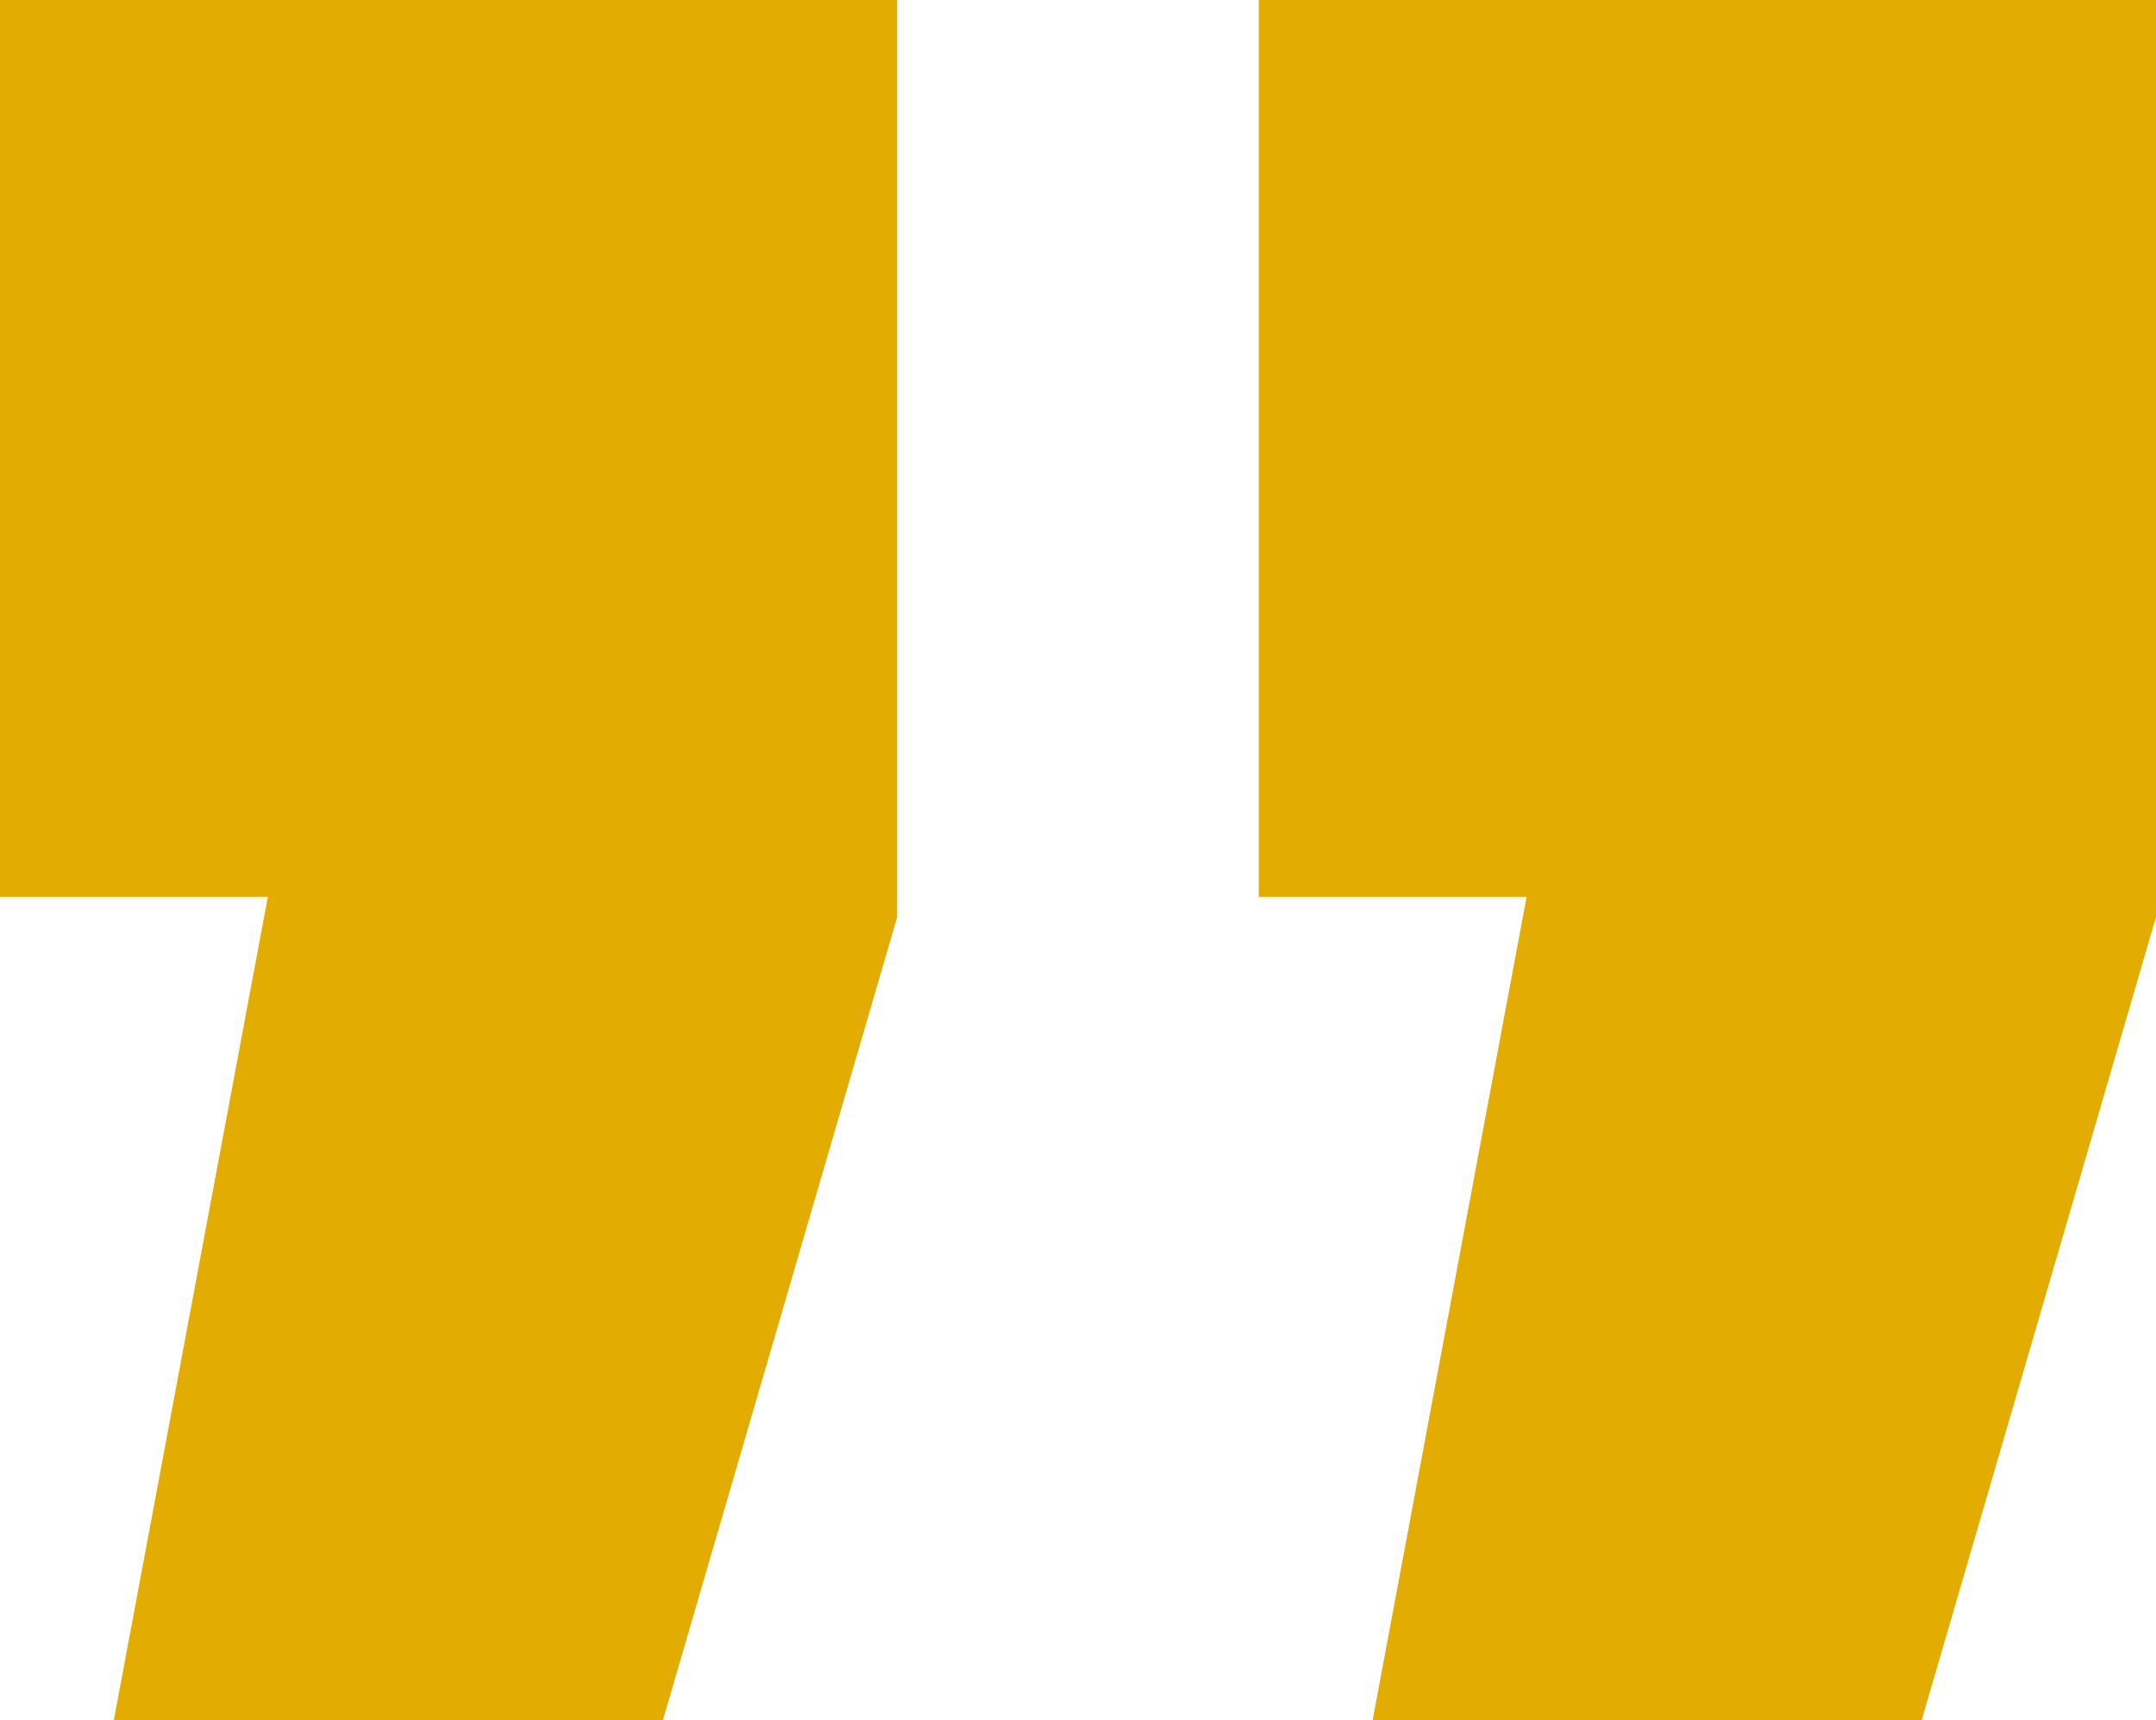 <svg xmlns="http://www.w3.org/2000/svg" width="28.98" height="23.13" viewBox="0 0 28.98 23.13">
  <path id="Path_2947" data-name="Path 2947" d="M6.3-43.11,8.37-54.18H4.77V-66.24H16.83v12.33l-3.15,10.8Zm16.92,0,2.07-11.07h-3.6V-66.24H33.75v12.33L30.6-43.11Z" transform="translate(-4.77 66.24)" fill="#e2ac00"/>
</svg>
